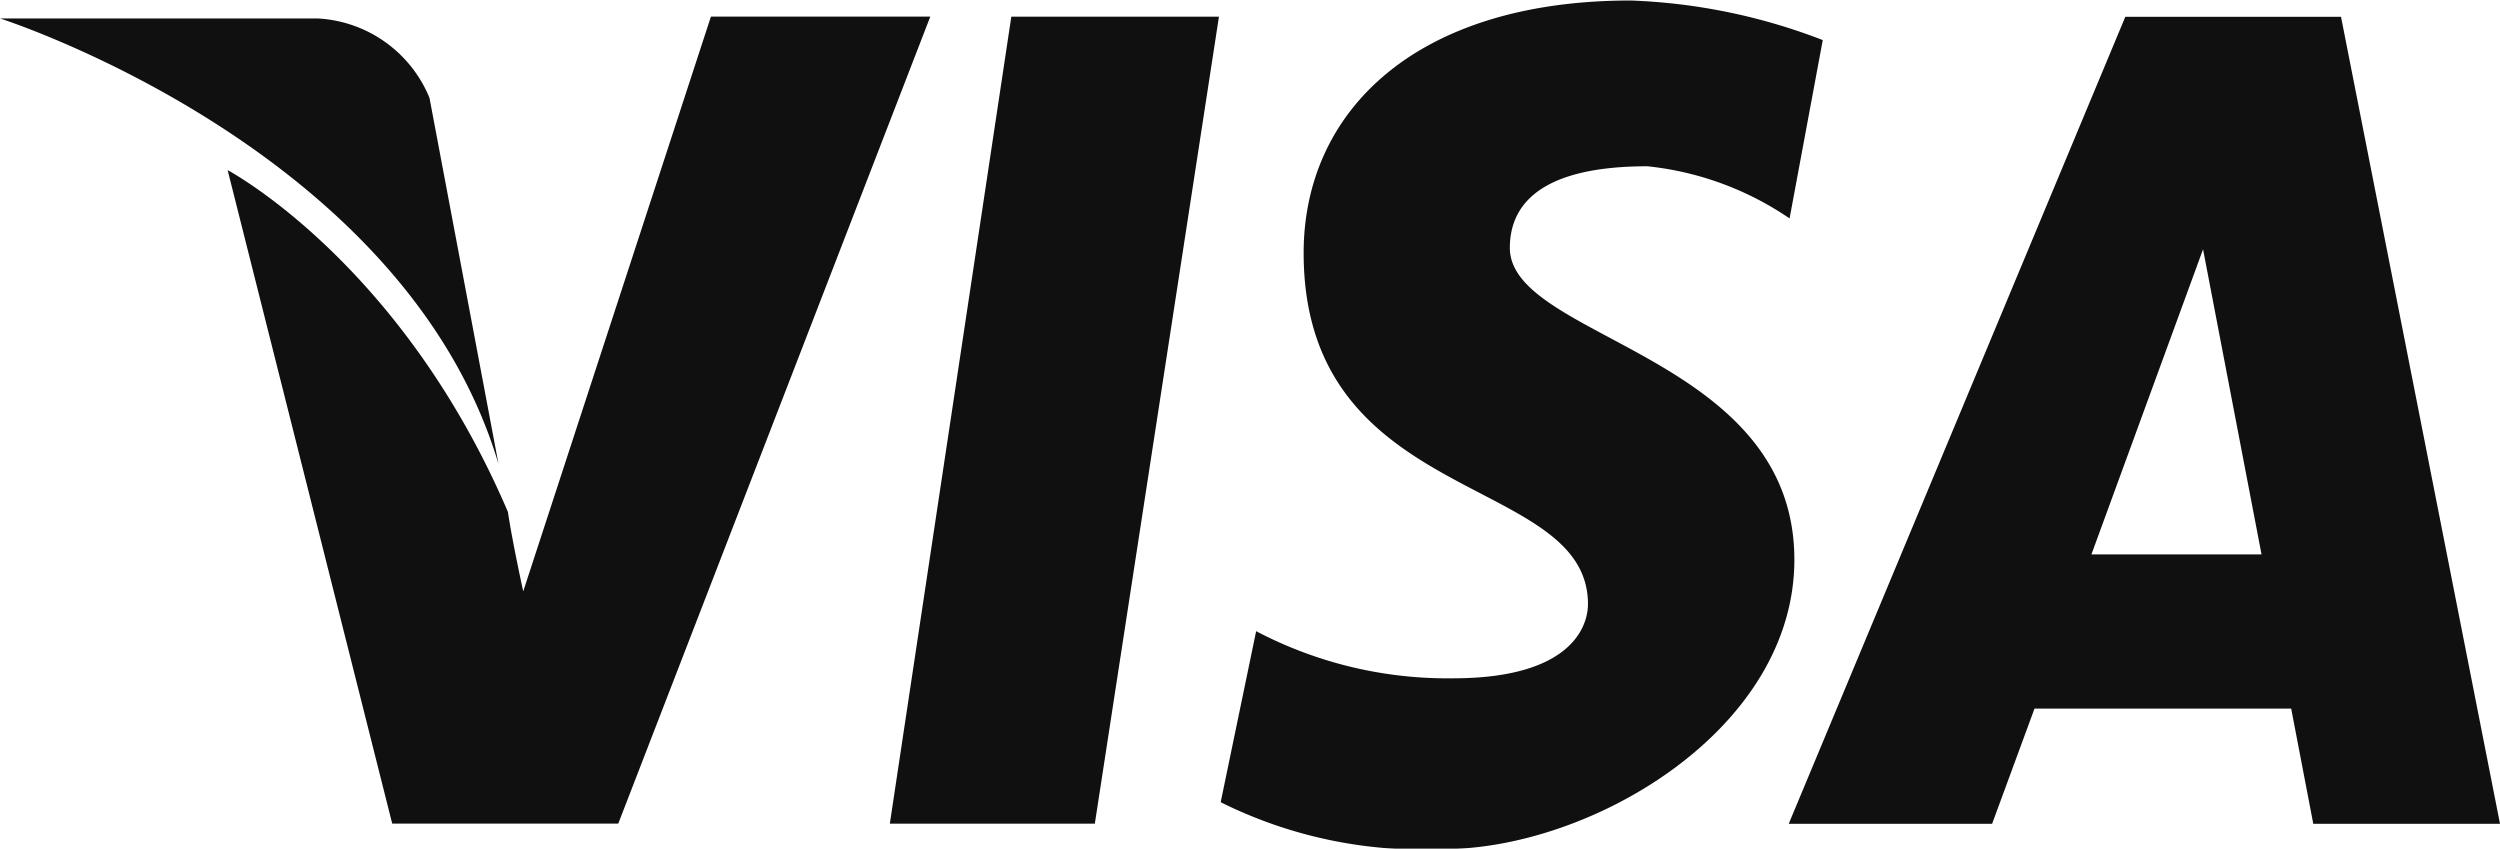 <svg xmlns="http://www.w3.org/2000/svg" xmlns:xlink="http://www.w3.org/1999/xlink" width="59" height="20.031" viewBox="0 0 59 20.031">
<defs>
    <style>
      .cls-1 {
        fill: #101010;
        fill-rule: evenodd;
        filter: url(#filter);
      }
    </style>
    <filter id="filter" x="519" y="513.969" width="59" height="20.031" filterUnits="userSpaceOnUse">
      <feFlood result="flood" flood-color="#fff"/>
      <feComposite result="composite" operator="in" in2="SourceGraphic"/>
      <feBlend result="blend" in2="SourceGraphic"/>
    </filter>
  </defs>
  <path class="cls-1" d="M535.777,514.363l-4.429,13.562s-0.254-1.155-.361-1.874c-2.523-5.9-6.615-8.067-6.615-8.067l3.884,15.422h5.335l7.364-19.045h-5.178v0ZM540,533.407h4.838l2.929-19.044h-4.9Zm-9.235-8.487-1.629-8.641a3.027,3.027,0,0,0-2.649-1.875H519S528.545,517.448,530.765,524.92Zm23.867-5.1c0-1.1.838-1.927,3.246-1.927a7.28,7.28,0,0,1,3.356,1.231l0.783-4.209a13.908,13.908,0,0,0-4.533-.934c-5.091,0-7.718,2.629-7.718,5.957,0,6.015,6.71,5.194,6.71,8.288,0,0.524-.392,1.751-3.185,1.751a9.715,9.715,0,0,1-4.646-1.112l-0.837,4.036a10.671,10.671,0,0,0,5.26,1.107c3.467,0,8.279-2.8,8.279-6.833C561.345,522.327,554.632,521.976,554.632,519.817Zm19.616-5.454h-5.091l-7.943,19.044h4.8l1-2.718h6.058l0.521,2.718H578Zm-5.89,12.686,2.634-7.2,1.38,7.2h-4.014Z" transform="translate(-519 -513.969)"/>
</svg>
